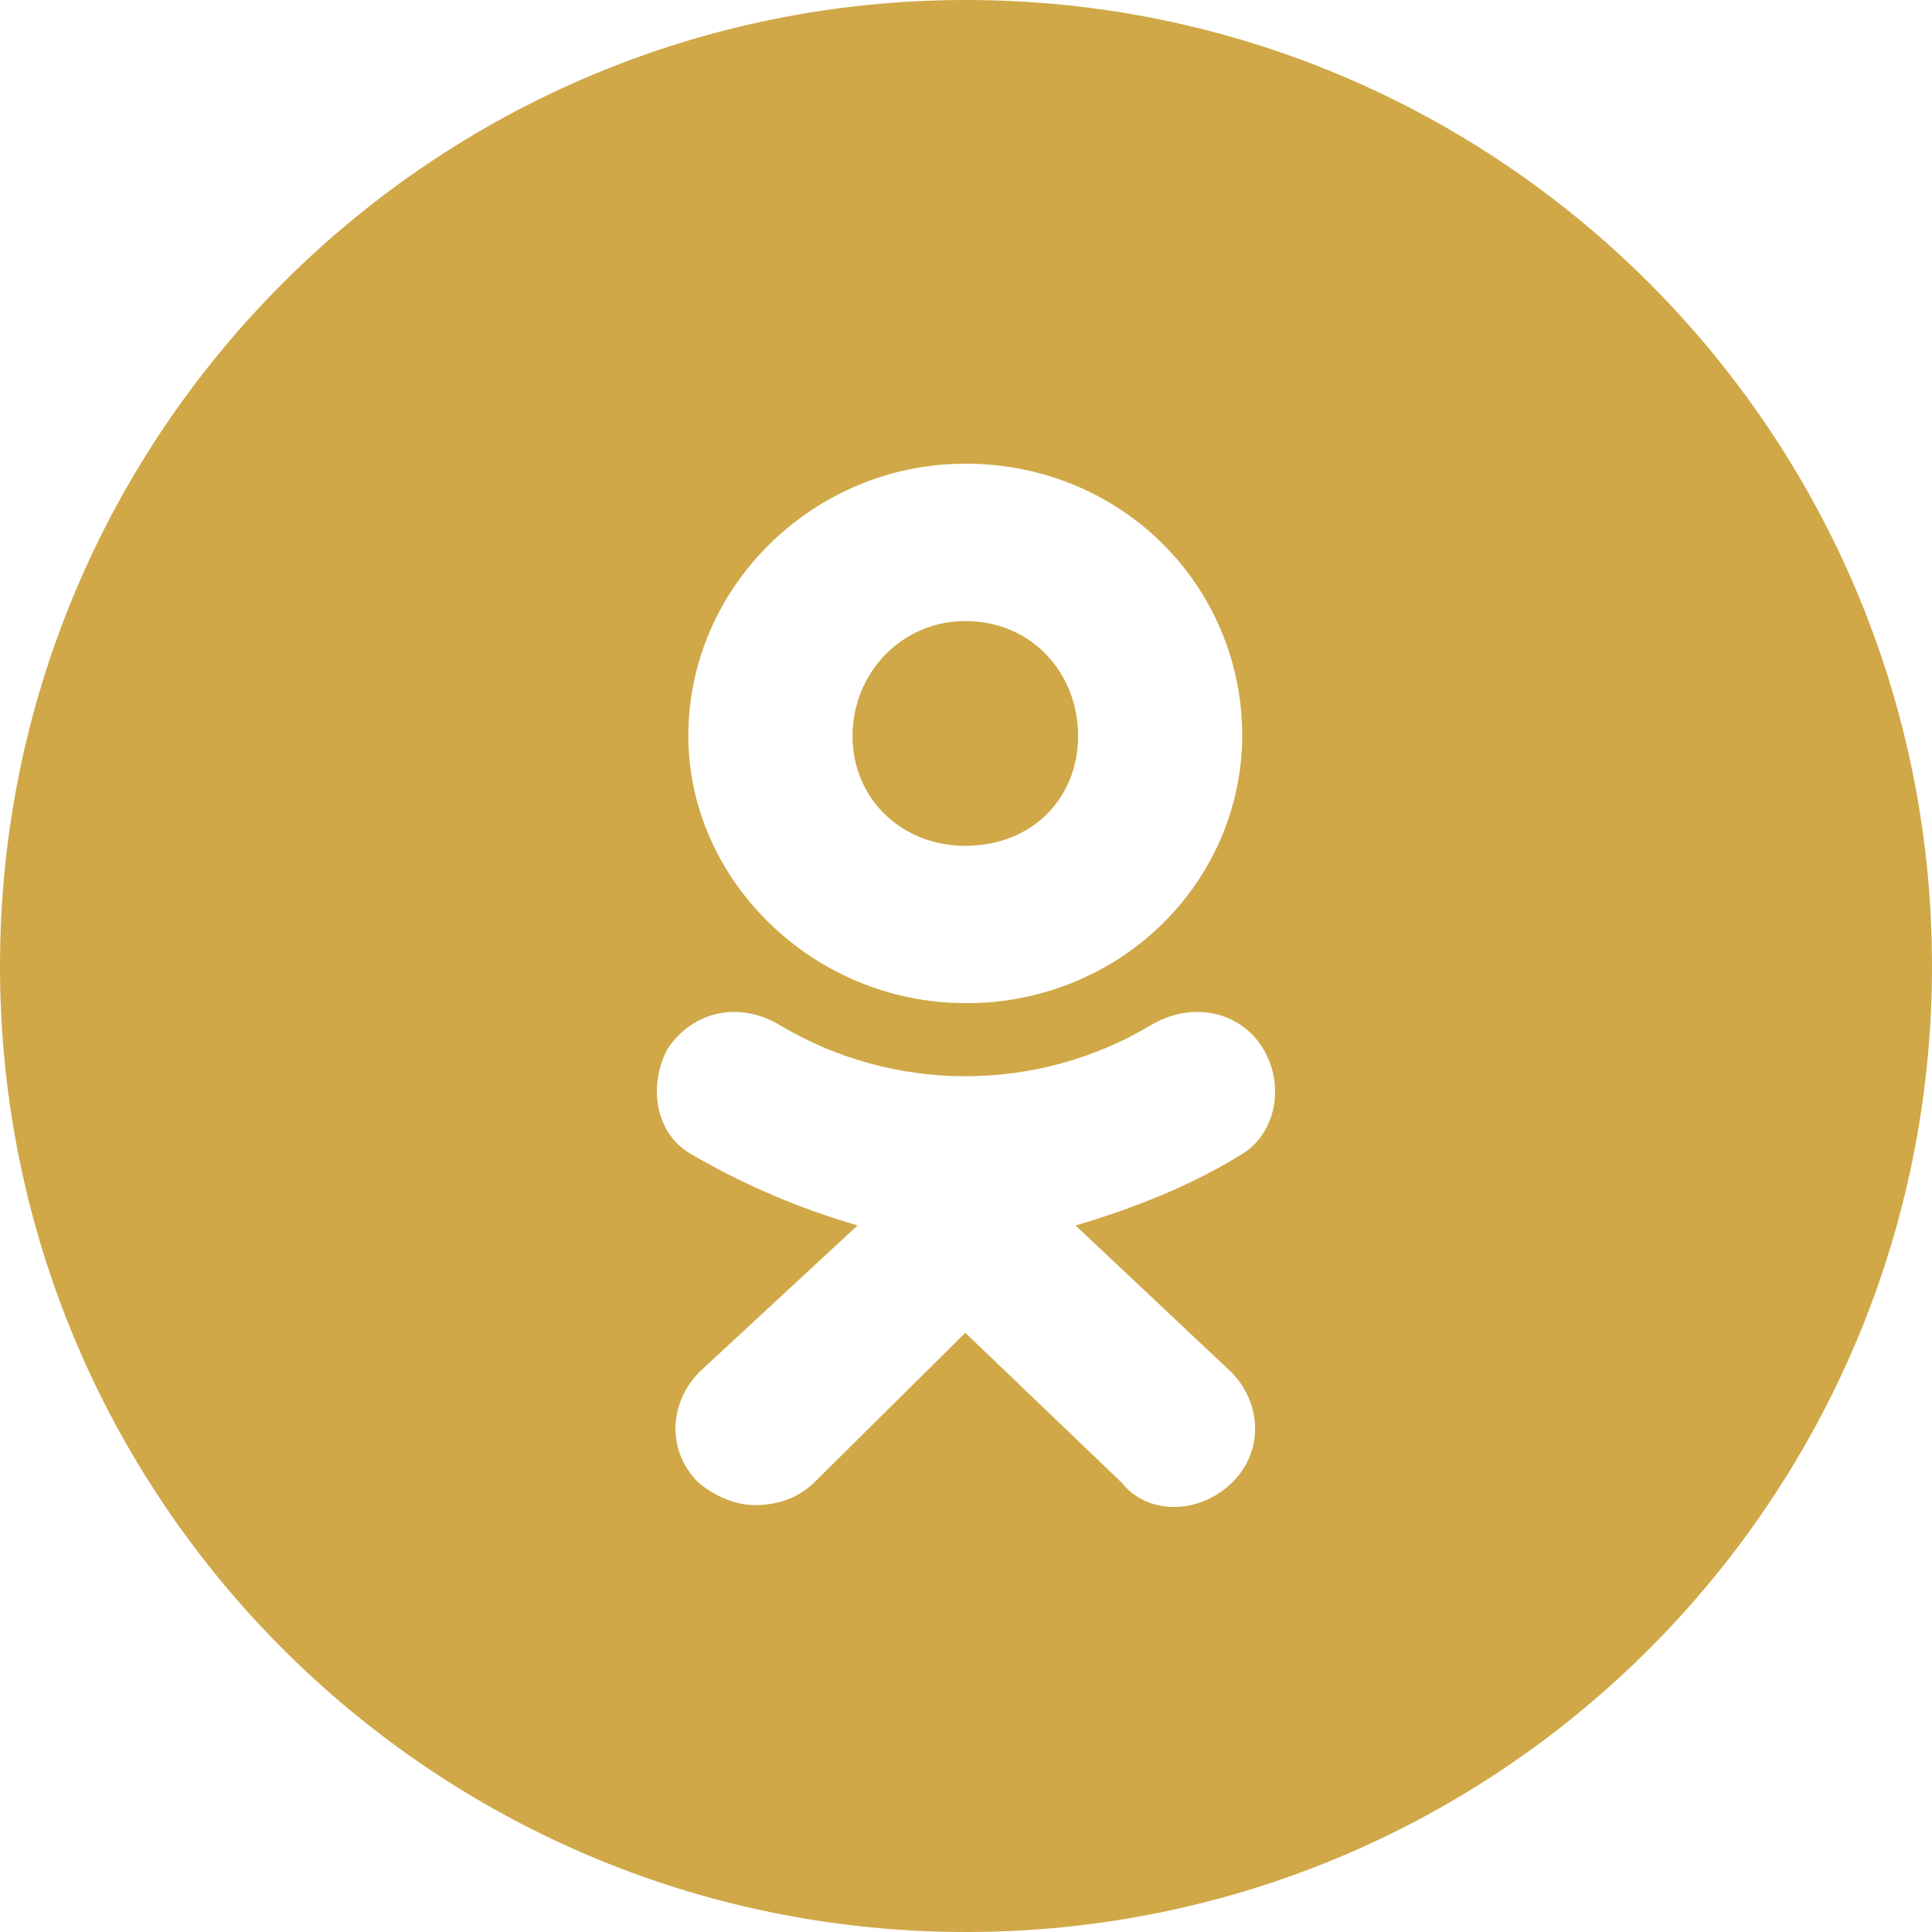 <?xml version="1.0" encoding="UTF-8"?> <svg xmlns="http://www.w3.org/2000/svg" width="50" height="50" viewBox="0 0 50 50" fill="none"> <path fill-rule="evenodd" clip-rule="evenodd" d="M25 50C38.807 50 50 38.807 50 25C50 11.193 38.807 0 25 0C11.193 0 0 11.193 0 25C0 38.807 11.193 50 25 50ZM17.814 19.046C17.814 22.793 21.067 25.96 24.981 25.96L25.004 25.962C26.893 25.967 28.706 25.242 30.046 23.945C31.385 22.648 32.142 20.886 32.149 19.046C32.149 15.167 29.03 12 24.982 12C21.067 12 17.814 15.168 17.814 19.046ZM22.063 19.047C22.063 17.43 23.324 16.073 24.981 16.073C26.707 16.073 27.903 17.428 27.901 19.047C27.901 20.662 26.707 21.89 24.982 21.89C23.324 21.89 22.063 20.662 22.063 19.047ZM31.884 35.528L27.836 31.716C29.363 31.263 30.823 30.681 32.082 29.905C33.012 29.387 33.279 28.096 32.681 27.126C32.084 26.156 30.824 25.898 29.762 26.545C28.323 27.401 26.67 27.853 24.984 27.853C23.299 27.853 21.646 27.401 20.207 26.545C19.144 25.898 17.95 26.156 17.287 27.126C16.756 28.096 16.954 29.388 17.95 29.905C19.282 30.677 20.708 31.284 22.194 31.713L18.079 35.527C17.282 36.367 17.282 37.595 18.079 38.371C18.544 38.757 19.075 38.952 19.539 38.952C20.138 38.952 20.67 38.759 21.067 38.371L24.982 34.493L29.03 38.371C29.694 39.21 31.023 39.21 31.884 38.371C32.681 37.595 32.681 36.367 31.884 35.528Z" fill="#D0A848"></path> </svg> 